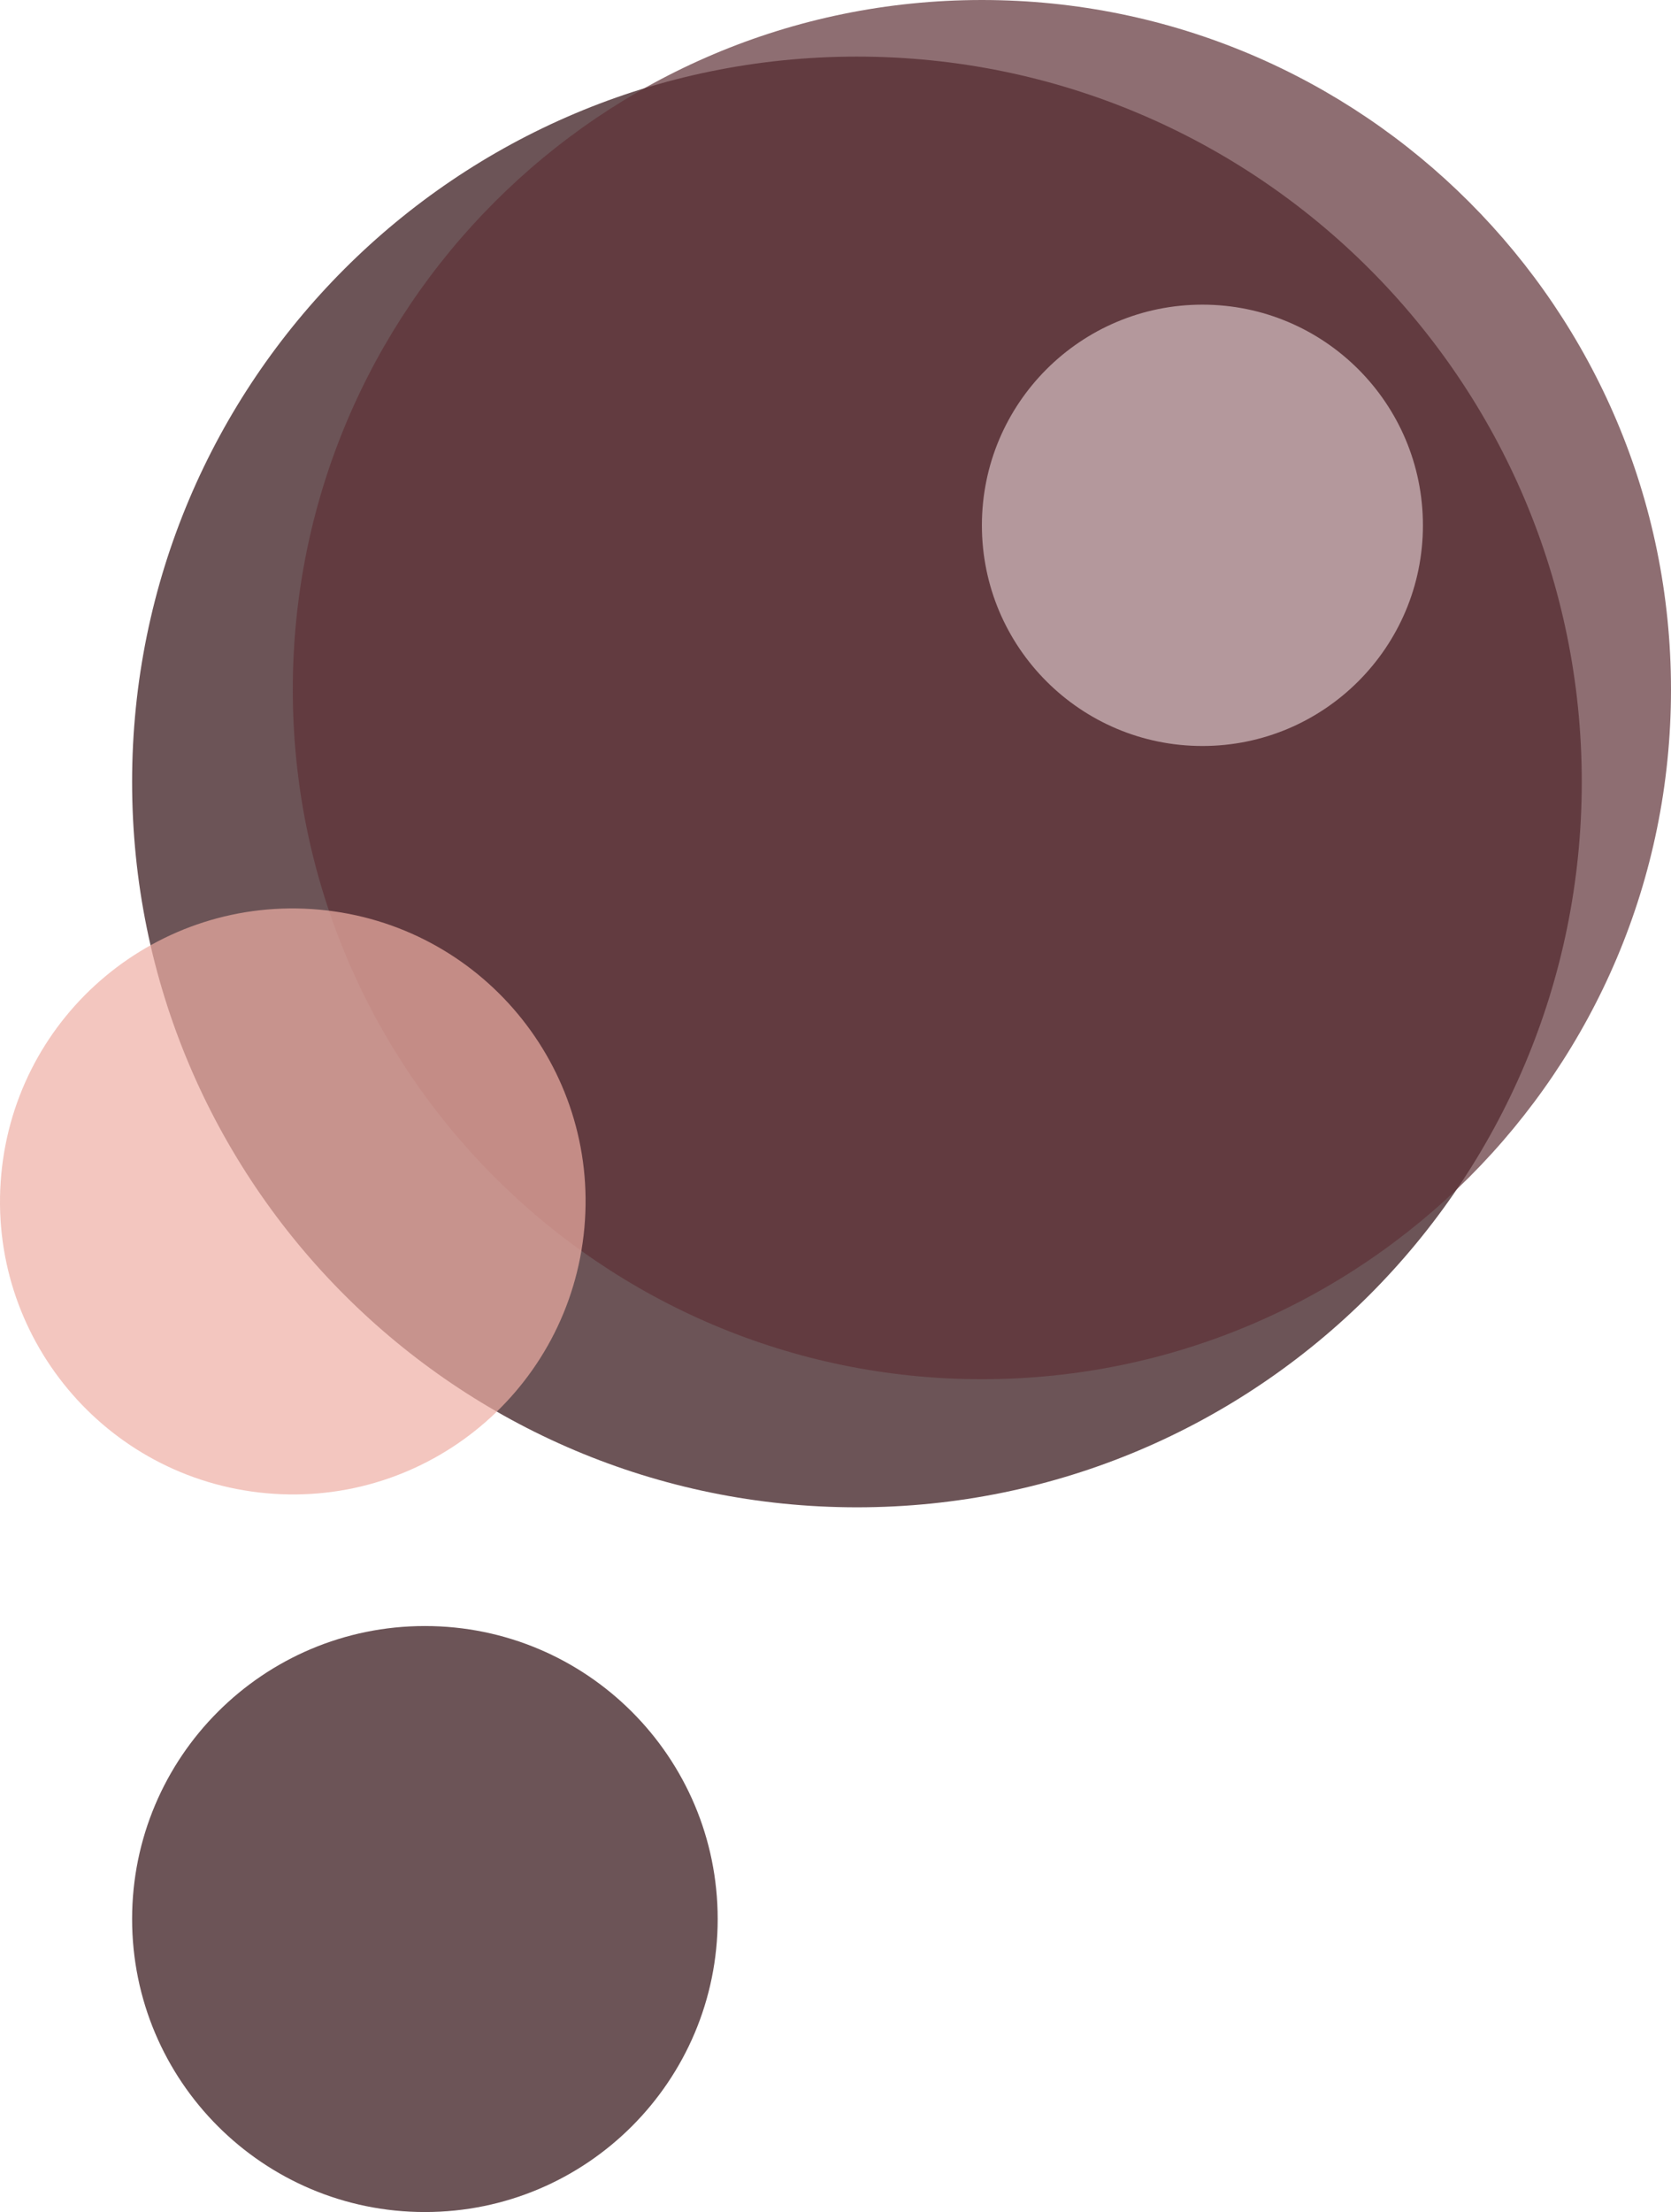 <?xml version="1.0" encoding="UTF-8"?>
<svg id="_レイヤー_2" data-name="レイヤー 2" xmlns="http://www.w3.org/2000/svg" viewBox="0 0 81.84 108.26">
  <defs>
    <style>
      .cls-1 {
        fill: #5f3137;
      }

      .cls-1, .cls-2, .cls-3, .cls-4 {
        opacity: .7;
      }

      .cls-2 {
        fill: #d8bfc3;
      }

      .cls-3 {
        fill: #eeafa5;
      }

      .cls-4 {
        fill: #2e0c11;
      }
    </style>
  </defs>
  <g id="_レイヤー_2-2" data-name="レイヤー 2">
    <g>
      <path class="cls-4" d="M77.47,38.27c0-19.61-15.89-35.5-35.5-35.5S6.47,18.66,6.47,38.27c0,19.61,15.89,35.5,35.5,35.5s35.5-15.89,35.5-35.5Z"/>
      <path class="cls-1" d="M81.84,33.75C81.84,15.11,66.73,0,48.09,0S14.34,15.11,14.34,33.75s15.11,33.75,33.75,33.75,33.75-15.11,33.75-33.75Z"/>
      <path class="cls-2" d="M69.69,25.71c0-5.97-4.84-10.8-10.8-10.8s-10.8,4.83-10.8,10.8,4.84,10.8,10.8,10.8,10.8-4.84,10.8-10.8Z"/>
    </g>
    <path class="cls-4" d="M20.81,108.26c7.92,0,14.34-6.42,14.34-14.34s-6.42-14.34-14.34-14.34-14.34,6.42-14.34,14.34,6.42,14.34,14.34,14.34Z"/>
    <path class="cls-3" d="M28.62,60.1c.72-7.89-5.09-14.86-12.98-15.58S.78,49.61.06,57.5s5.09,14.86,12.98,15.58,14.86-5.09,15.58-12.98Z"/>
  </g>
</svg>